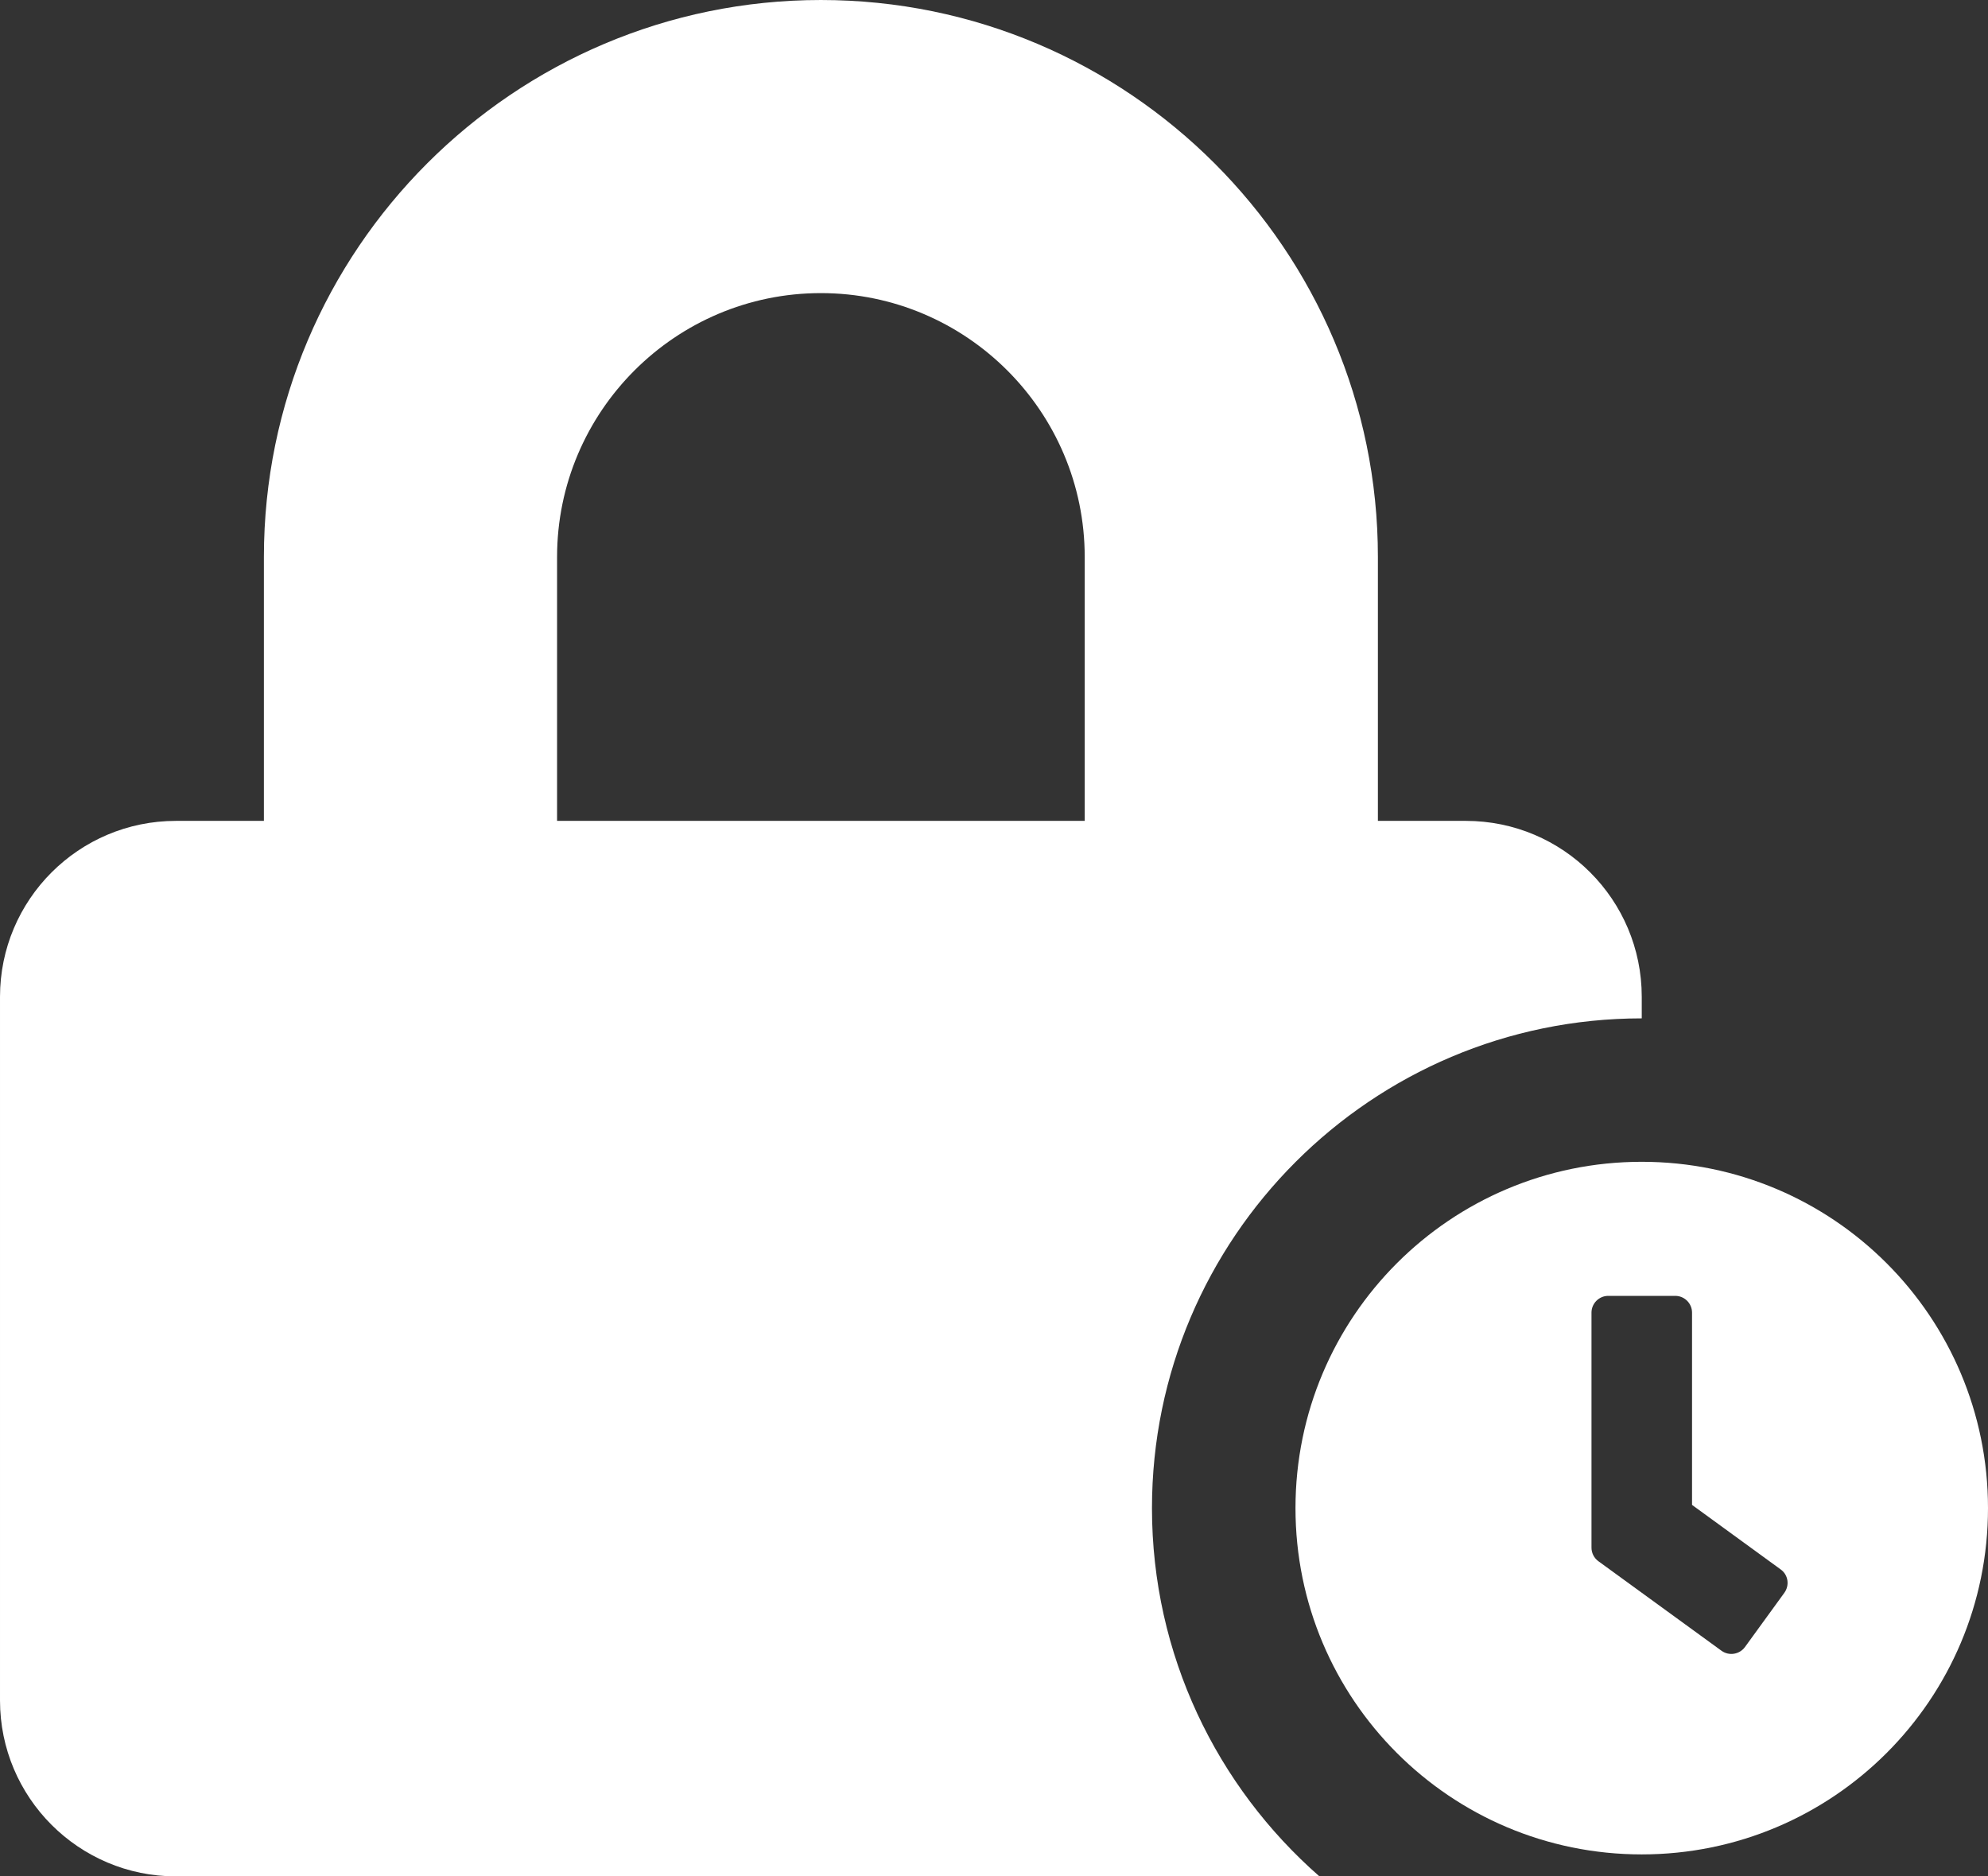 <?xml version="1.0" encoding="UTF-8" standalone="no"?>
<!-- Generator: Adobe Illustrator 16.0.4, SVG Export Plug-In . SVG Version: 6.00 Build 0)  -->

<svg
   xmlns:dc="http://purl.org/dc/elements/1.1/"
   xmlns:cc="http://creativecommons.org/ns#"
   xmlns:rdf="http://www.w3.org/1999/02/22-rdf-syntax-ns#"
   xmlns:svg="http://www.w3.org/2000/svg"
   xmlns="http://www.w3.org/2000/svg"
   xmlns:sodipodi="http://sodipodi.sourceforge.net/DTD/sodipodi-0.dtd"
   xmlns:inkscape="http://www.inkscape.org/namespaces/inkscape"
   version="1.1"
   id="Ebene_1"
   focusable="false"
   x="0px"
   y="0px"
   width="318.695"
   height="300.781"
   viewBox="0 0 318.695 300.781"
   enable-background="new 0 0 595.279 841.891"
   xml:space="preserve"
   sodipodi:docname="03_security.svg"
   inkscape:version="0.92.4 (5da689c313, 2019-01-14)"><rect x="0" y="0" width="318.695" height="300.781" fill="#333333" stroke="none"/><defs
   id="defs13" /><sodipodi:namedview
   pagecolor="#ffffff"
   bordercolor="#666666"
   borderopacity="1"
   objecttolerance="10"
   gridtolerance="10"
   guidetolerance="10"
   inkscape:pageopacity="0"
   inkscape:pageshadow="2"
   inkscape:window-width="640"
   inkscape:window-height="480"
   id="namedview11"
   showgrid="false"
   inkscape:zoom="1.0417026"
   inkscape:cx="-50.948277"
   inkscape:cy="113.4745"
   inkscape:current-layer="Ebene_1" />
<g
   id="g8"
   transform="translate(-138.835,-233.639)">
	<g
   id="g4">
		<path
   d="m 323.507,475.389 c 0,-43.29 35.222,-78.508 78.516,-78.508 v -3.453 c 0,-15.57 -12.617,-28.203 -28.195,-28.203 h -14.102 v -42.297 c 0,-49.227 -40.062,-89.289 -89.297,-89.289 -49.235,0 -89.289,40.062 -89.289,89.289 v 42.297 h -14.102 c -15.57,0 -28.203,12.633 -28.203,28.203 v 112.789 c 0,15.57 12.633,28.203 28.203,28.203 H 350.352 C 333.916,520.021 323.507,498.903 323.507,475.389 Z M 312.725,365.225 h -84.586 v -42.297 c 0,-23.32 18.969,-42.305 42.289,-42.305 23.328,0 42.297,18.984 42.297,42.305 z"
   id="path2"
   inkscape:connector-curvature="0"
   style="fill:#ffffff" />
	</g>
	<path
   d="m 402.022,419.873 c -30.664,0 -55.508,24.852 -55.508,55.516 0,30.664 24.844,55.508 55.508,55.508 30.672,0 55.508,-24.844 55.508,-55.508 0,-30.664 -24.836,-55.516 -55.508,-55.516 z m 22.852,69.102 -6.305,8.68 c -0.875,1.195 -2.555,1.469 -3.766,0.594 l -19.734,-14.352 c -0.703,-0.516 -1.102,-1.32 -1.102,-2.172 v -37.68 c 0,-1.469 1.211,-2.68 2.68,-2.68 h 10.75 c 1.484,0 2.688,1.211 2.688,2.68 v 30.828 l 14.211,10.344 c 1.211,0.867 1.461,2.547 0.578,3.758 z"
   id="path6"
   inkscape:connector-curvature="0"
   style="fill:#ffffff" />
</g>
</svg>